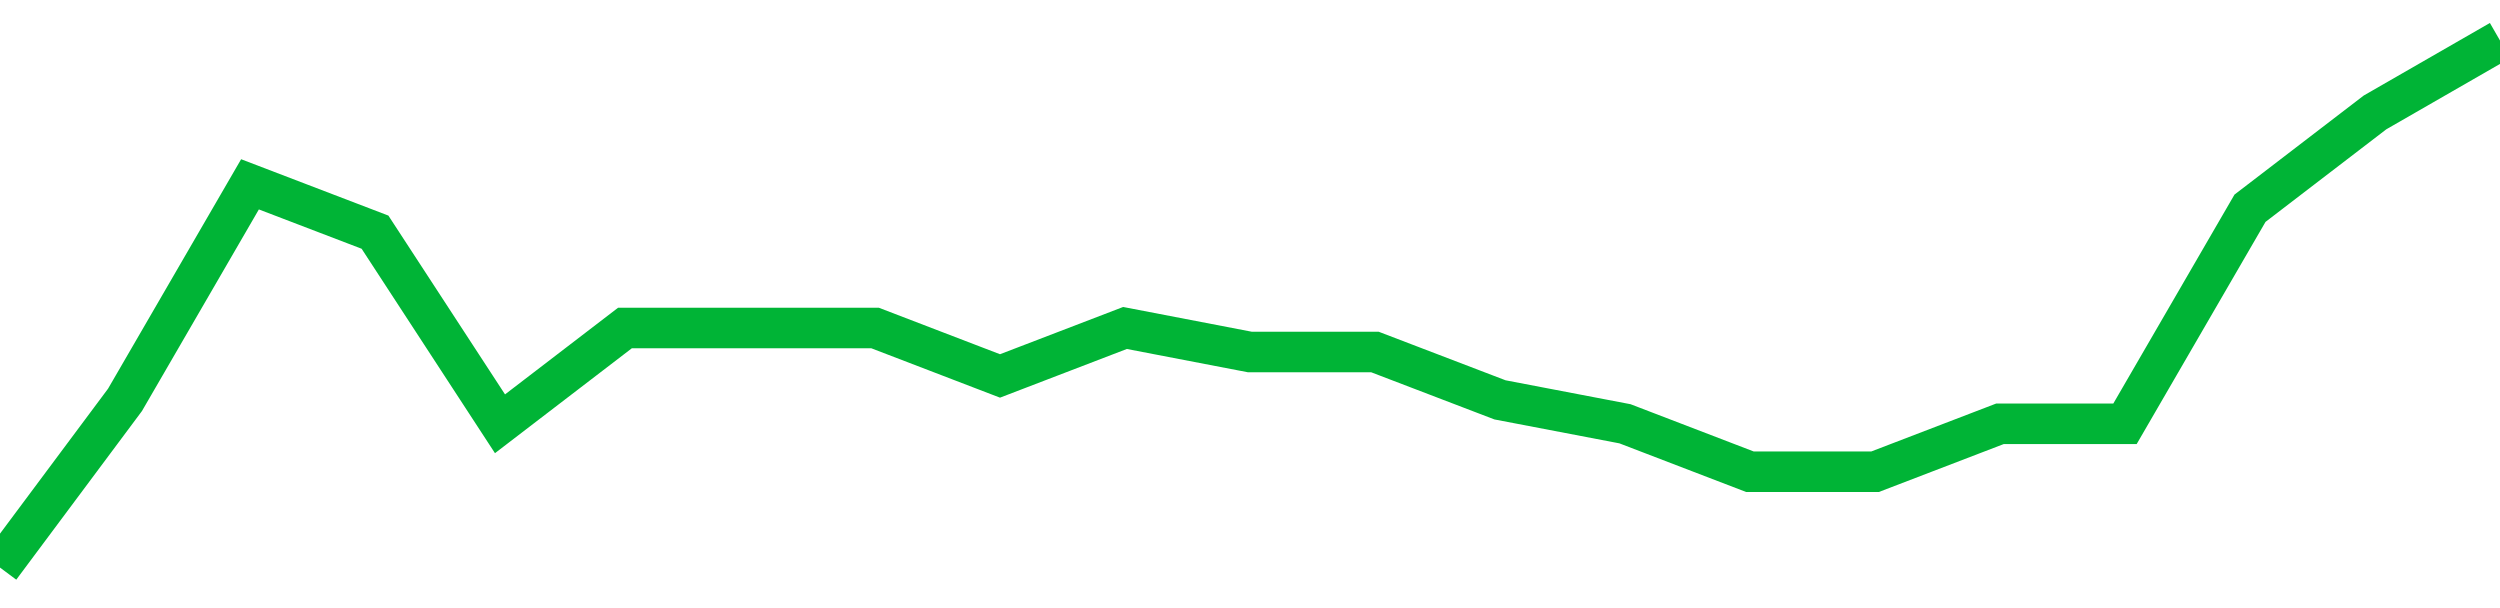 <!-- Generated with https://github.com/jxxe/sparkline/ --><svg viewBox="0 0 185 45" class="sparkline" xmlns="http://www.w3.org/2000/svg"><path class="sparkline--fill" d="M 0 42 L 0 42 L 9.25 29.59 L 18.5 13.64 L 27.75 17.18 L 37 31.36 L 46.25 24.27 L 55.5 24.27 L 64.75 24.27 L 74 27.82 L 83.25 24.27 L 92.5 26.05 L 101.75 26.05 L 111 29.59 L 120.25 31.36 L 129.5 34.91 L 138.75 34.91 L 148 31.36 L 157.25 31.36 L 166.5 15.41 L 175.75 8.32 L 185 3 V 45 L 0 45 Z" stroke="none" fill="none" ></path><path class="sparkline--line" d="M 0 42 L 0 42 L 9.25 29.59 L 18.5 13.64 L 27.75 17.18 L 37 31.36 L 46.25 24.27 L 55.5 24.27 L 64.75 24.27 L 74 27.82 L 83.25 24.27 L 92.5 26.05 L 101.75 26.05 L 111 29.59 L 120.25 31.36 L 129.5 34.91 L 138.75 34.91 L 148 31.36 L 157.25 31.36 L 166.5 15.41 L 175.75 8.32 L 185 3" fill="none" stroke-width="3" stroke="#00B436" ></path></svg>